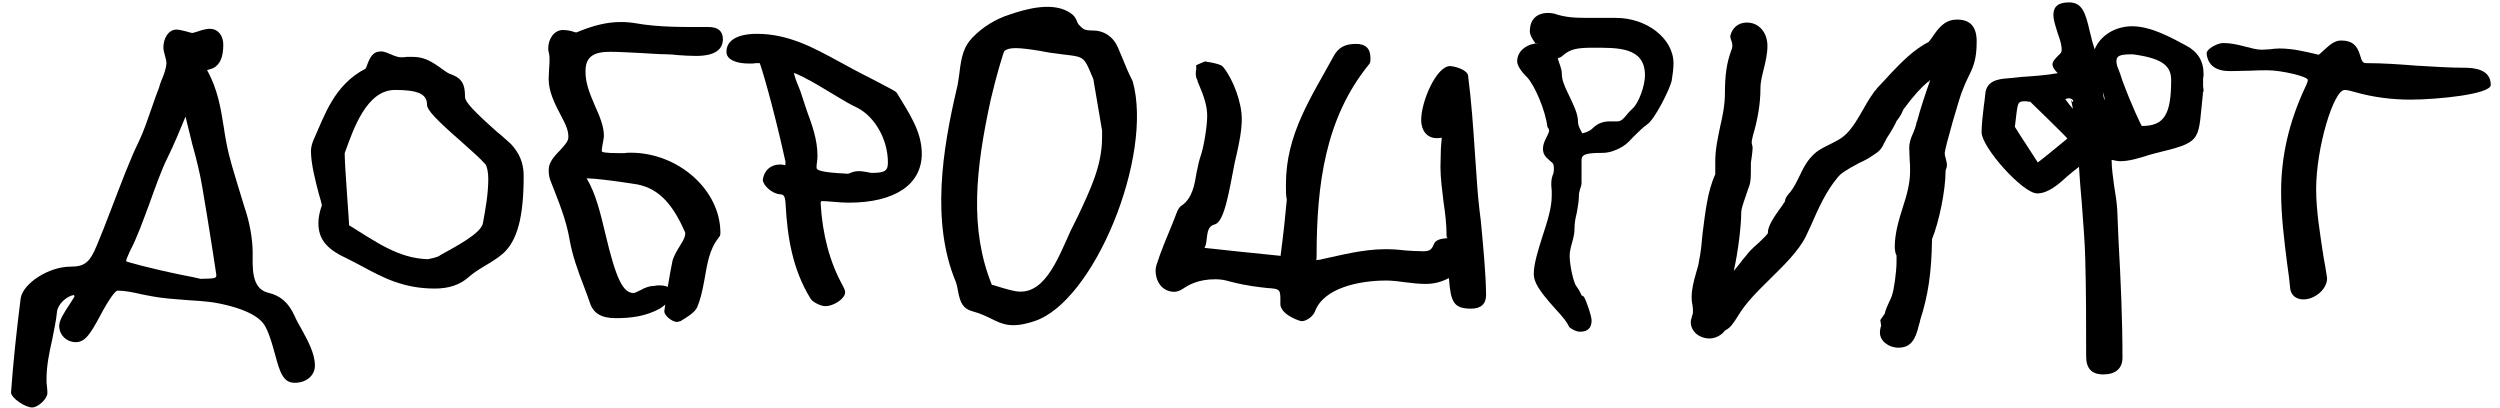 <svg width="196" height="32" viewBox="0 0 196 32" fill="none" xmlns="http://www.w3.org/2000/svg">
<path d="M23.105 24.786C22.625 23.733 22.006 23.177 21.011 22.947C19.675 22.617 19.81 20.911 19.81 19.826C19.81 18.742 19.57 17.395 19.157 16.213C18.917 15.391 18.163 13.028 17.956 12.141C17.784 11.451 17.648 10.697 17.544 9.972C17.307 8.48 17.067 6.987 16.234 5.498C16.363 5.459 16.518 5.411 16.718 5.343C17.266 5.048 17.506 4.456 17.506 3.504C17.506 2.782 17.094 2.258 16.441 2.258C16.234 2.258 15.893 2.323 15.547 2.455C15.314 2.517 15.145 2.585 15.074 2.585C15.006 2.585 14.8 2.52 14.56 2.452C14.286 2.387 14.012 2.319 13.839 2.319C13.186 2.319 12.811 3.041 12.811 3.698C12.811 3.896 12.845 4.061 12.949 4.42C13.017 4.682 13.051 4.815 13.051 4.945C13.017 5.437 12.845 5.864 12.638 6.356C12.57 6.521 12.499 6.751 12.466 6.881C12.293 7.34 12.158 7.667 11.884 8.489C11.576 9.376 11.265 10.296 10.889 11.086C10.202 12.465 9.448 14.501 8.727 16.372C8.315 17.457 7.902 18.505 7.594 19.231C7.046 20.577 6.633 20.904 5.534 20.904C3.818 20.904 1.792 22.218 1.619 23.4C1.312 25.838 1.038 28.334 0.865 30.765C0.865 31.192 1.964 31.946 2.513 31.946C2.993 31.946 3.714 31.257 3.714 30.829C3.714 30.664 3.714 30.535 3.68 30.273C3.646 30.075 3.646 29.91 3.646 29.748C3.646 28.696 3.852 27.68 4.092 26.628C4.231 25.906 4.4 25.148 4.471 24.426C4.536 23.844 5.229 23.209 5.794 23.128C5.808 23.144 5.828 23.18 5.841 23.245C5.74 23.41 5.669 23.539 5.429 23.902C5.087 24.426 4.641 25.083 4.641 25.543C4.641 26.265 5.222 26.825 5.946 26.825C6.701 26.825 7.114 26.103 7.8 24.854C8.589 23.342 9.069 22.785 9.208 22.785C9.79 22.785 10.443 22.918 11.129 23.08C11.643 23.177 12.124 23.277 12.638 23.342C13.359 23.439 14.113 23.475 14.834 23.539C15.382 23.572 15.899 23.604 16.447 23.672C17.029 23.737 19.743 24.197 20.636 25.346C20.91 25.708 21.184 26.365 21.563 27.777C21.942 29.221 22.216 30.011 23.109 30.011C24.002 30.011 24.689 29.454 24.689 28.664C24.689 27.712 24.141 26.725 23.66 25.841C23.383 25.346 23.244 25.116 23.105 24.786ZM15.808 5.294L15.761 5.278C15.767 5.278 15.784 5.285 15.808 5.294ZM15.727 21.862C15.348 21.765 14.834 21.665 14.319 21.568C11.61 21.011 9.891 20.516 9.891 20.483C9.891 20.351 9.993 20.121 10.199 19.661C10.713 18.709 11.194 17.363 11.708 15.984C12.188 14.637 12.702 13.226 13.115 12.403C13.667 11.286 14.096 10.228 14.546 9.143C14.712 9.852 14.898 10.581 15.07 11.286C15.412 12.5 15.69 13.653 15.859 14.669C15.96 15.262 16.099 16.081 16.238 16.935C16.512 18.577 16.786 20.415 16.958 21.532C16.962 21.83 16.928 21.83 15.727 21.862Z" fill="black"/>
<path d="M38.965 10.337C37.112 8.696 36.459 7.974 36.459 7.612C36.459 6.527 36.185 6.1 35.224 5.773C35.017 5.676 34.743 5.478 34.436 5.248C33.647 4.688 33.096 4.459 32.342 4.459C32.203 4.459 32.034 4.459 31.895 4.459C31.722 4.491 31.587 4.491 31.448 4.491C31.208 4.491 31.036 4.426 30.555 4.229C30.349 4.132 30.075 4.031 29.902 4.031C29.215 4.031 29.009 4.459 28.701 5.313C28.701 5.313 28.667 5.346 28.667 5.378C26.198 6.66 25.474 8.991 24.584 10.962C24.483 11.192 24.378 11.555 24.378 11.817C24.378 12.836 24.719 14.148 24.997 15.2C25.136 15.627 25.169 15.824 25.237 16.087C25.064 16.579 24.963 17.038 24.963 17.498C24.963 18.712 25.582 19.502 27.057 20.192C27.436 20.389 27.916 20.619 28.326 20.849C29.973 21.736 31.587 22.623 34.09 22.623C35.19 22.623 36.08 22.328 36.767 21.703C37.108 21.409 37.352 21.244 38.001 20.849C38.448 20.586 38.996 20.256 39.375 19.929C40.576 18.913 41.056 16.974 41.056 13.788C41.056 12.768 40.715 11.982 40.028 11.26C39.788 11.059 39.378 10.664 38.965 10.337ZM37.866 17.466C37.764 18.288 35.704 19.337 34.537 19.994C34.364 20.127 34.297 20.127 33.989 20.224C33.85 20.256 33.681 20.289 33.542 20.321C31.208 20.256 29.459 18.942 27.365 17.66C27.399 17.66 27.023 13.063 27.023 12.011C27.71 10.107 28.738 7.052 30.971 7.052C32.72 7.052 33.478 7.346 33.478 8.201C33.478 8.628 34.165 9.35 36.154 11.092C37.22 12.043 37.629 12.406 38.042 12.866C38.181 12.998 38.282 13.523 38.282 14.015C38.279 15.2 38.072 16.349 37.866 17.466Z" fill="black"/>
<path d="M47.822 4.061C48.61 4.061 49.435 4.125 50.258 4.158C50.944 4.19 51.597 4.255 52.247 4.255C52.521 4.255 52.832 4.287 53.14 4.32C53.586 4.352 54.067 4.384 54.581 4.384C55.268 4.384 56.675 4.287 56.675 3.07C56.675 2.445 56.296 2.118 55.542 2.118C53.654 2.118 51.665 2.151 49.845 1.824C49.466 1.759 49.056 1.727 48.678 1.727C47.581 1.727 46.519 1.989 45.183 2.546C45.108 2.539 44.987 2.507 44.834 2.448C44.594 2.384 44.32 2.351 44.148 2.351C43.427 2.351 42.98 3.073 42.98 3.795C42.98 3.892 42.98 3.993 43.048 4.222C43.082 4.388 43.082 4.485 43.082 4.585C43.082 4.847 43.082 5.109 43.048 5.407C43.048 5.67 43.014 5.932 43.014 6.194C43.014 7.178 43.495 8.133 43.907 8.92C44.422 9.871 44.56 10.266 44.56 10.726C44.56 11.021 44.422 11.218 43.978 11.71C43.258 12.432 43.018 12.827 43.018 13.351C43.018 13.746 43.085 14.009 43.224 14.335C43.772 15.747 44.391 17.194 44.665 18.835C44.872 20.017 45.318 21.266 45.765 22.416C46.005 23.04 46.106 23.335 46.245 23.73C46.519 24.585 47.172 24.944 48.272 24.944C49.439 24.944 50.606 24.811 51.739 24.19C51.892 24.093 52.03 23.989 52.152 23.879C52.128 24.044 52.105 24.212 52.084 24.387V24.419C52.084 24.746 52.703 25.242 53.079 25.242L53.353 25.177C53.833 24.882 54.453 24.52 54.659 24.093C54.899 23.5 55.038 22.976 55.241 21.859C55.447 20.677 55.62 19.528 56.34 18.641L56.306 18.673C56.445 18.508 56.479 18.476 56.479 18.246C56.479 14.896 53.184 11.972 49.442 11.972C49.27 11.972 49.1 11.972 48.962 12.005C48.789 12.005 48.654 12.005 48.515 12.005C47.487 12.005 47.175 11.94 47.175 11.84C47.175 11.707 47.209 11.577 47.243 11.315C47.311 10.953 47.345 10.823 47.345 10.626C47.345 9.904 47.003 9.082 46.658 8.327C46.11 7.078 45.904 6.388 45.904 5.602C45.897 4.52 46.448 4.061 47.822 4.061ZM45.782 13.979C45.727 13.983 45.744 13.986 45.782 13.979V13.979ZM48.749 14.274C49.161 14.339 49.368 14.371 49.642 14.407C51.462 14.637 52.663 15.786 53.725 18.249C53.725 18.256 53.725 18.265 53.725 18.282C53.725 18.544 53.624 18.774 53.312 19.266C53.106 19.593 52.832 20.056 52.73 20.415C52.595 21.059 52.473 21.749 52.352 22.5C52.135 22.377 51.787 22.357 51.459 22.383C51.357 22.416 51.286 22.416 51.252 22.416C50.944 22.416 50.565 22.548 50.224 22.743C49.95 22.875 49.777 22.972 49.676 22.972C48.85 22.972 48.302 21.888 47.48 18.408C47.101 16.831 46.725 15.19 46.005 14.005L45.978 13.979C46.83 14.002 47.801 14.151 48.749 14.274Z" fill="black"/>
<path d="M69.754 6.922C69.308 6.692 68.827 6.43 68.381 6.2C67.075 5.543 66.493 5.216 65.772 4.821C63.885 3.802 61.858 2.652 59.355 2.652C57.846 2.652 56.953 3.144 56.953 4.064C56.953 4.689 57.741 4.983 58.739 4.983C58.945 4.983 59.118 4.983 59.253 4.951C59.392 4.951 59.493 4.951 59.561 4.951C59.595 4.951 60.556 8.007 61.587 12.701C61.587 12.888 61.544 12.944 61.584 12.96C61.557 12.956 61.516 12.947 61.452 12.931C61.351 12.898 61.212 12.898 61.144 12.898C60.424 12.898 59.909 13.358 59.805 14.08C59.805 14.539 60.525 15.164 61.11 15.229C61.452 15.229 61.557 15.362 61.591 16.019C61.73 18.515 62.105 21.075 63.546 23.409C63.685 23.672 64.335 24.002 64.713 24.002C65.366 24.002 66.26 23.409 66.26 22.917C66.26 22.752 66.158 22.555 66.053 22.36C65.058 20.554 64.473 18.385 64.338 15.922C64.338 15.812 64.399 15.773 64.416 15.763C64.724 15.77 65.031 15.796 65.37 15.825C65.749 15.857 66.124 15.889 66.537 15.889C70.14 15.889 72.268 14.478 72.268 12.047C72.268 10.273 71.239 8.829 70.312 7.285C70.201 7.152 70.062 7.087 69.754 6.922ZM68.347 13.555C68.245 13.555 68.141 13.523 67.968 13.491C67.762 13.458 67.487 13.393 67.146 13.426H67.18C67.007 13.426 66.733 13.523 66.493 13.623C65.427 13.559 64.02 13.491 64.02 13.164C64.02 12.998 64.02 12.869 64.054 12.704C64.088 12.442 64.088 12.341 64.088 12.18C64.088 10.966 63.675 9.813 63.262 8.699C63.056 8.107 62.988 7.845 62.849 7.45C62.816 7.317 62.711 7.023 62.609 6.793C62.389 6.265 62.281 5.951 62.247 5.712C63.205 6.097 64.175 6.699 65.15 7.285C66.178 7.91 66.625 8.172 67.244 8.466C68.618 9.188 69.612 10.962 69.612 12.736C69.615 13.393 69.375 13.555 68.347 13.555Z" fill="black"/>
<path d="M88.768 6.295C88.528 5.836 88.254 5.211 87.942 4.424C87.804 4.13 87.77 3.997 87.668 3.767C87.29 2.88 86.569 2.388 85.642 2.388C85.06 2.388 84.921 2.323 84.543 1.896C84.509 1.864 84.475 1.763 84.404 1.601C84.302 1.372 84.197 1.207 83.957 1.045C82.618 0.093 80.49 0.682 79.153 1.142C78.088 1.469 77.025 2.126 76.237 2.948C75.618 3.605 75.378 4.262 75.209 5.807C75.141 6.202 75.107 6.629 75.002 6.988C73.903 11.685 72.976 17.399 74.934 22.096C74.968 22.193 75.036 22.391 75.107 22.818C75.28 23.77 75.52 24.197 76.207 24.395C76.826 24.56 77.306 24.79 77.715 24.987C78.575 25.415 79.295 25.777 81.078 25.185C85.781 23.673 90.449 12.21 88.802 6.367L88.768 6.295ZM86.4 10.828C86.4 12.961 85.473 14.9 84.512 16.936C84.306 17.331 84.099 17.791 83.927 18.118C82.898 20.384 81.799 23.404 79.397 22.783C78.95 22.686 78.402 22.52 77.888 22.355C77.847 22.342 77.807 22.339 77.763 22.336C75.993 17.959 76.474 13.291 77.682 7.772C78.094 5.998 78.676 4.062 78.747 3.994C79.126 3.699 79.776 3.699 81.562 3.994C81.941 4.059 82.076 4.091 82.283 4.127C85.131 4.554 84.823 4.094 85.716 6.195L86.403 10.235V10.828H86.4Z" fill="black"/>
<path d="M115.78 14.082C115.747 13.457 115.679 12.768 115.642 12.111C115.503 10.042 115.368 8.006 115.094 5.902C115.026 5.539 114.305 5.245 113.72 5.18H113.686C112.621 5.18 111.42 7.938 111.42 9.417C111.42 10.207 111.866 10.829 112.621 10.829C112.759 10.829 112.895 10.829 113.033 10.796C112.999 11.091 112.999 11.353 112.966 11.619C112.966 12.111 112.932 12.603 112.932 13.098C112.932 13.985 113.07 14.937 113.172 15.824C113.311 16.743 113.412 17.63 113.412 18.517C113.412 18.715 113.652 18.65 113.345 18.682C112.898 18.715 112.519 18.847 112.418 19.142C112.245 19.569 112.076 19.699 111.592 19.699C111.108 19.699 110.631 19.666 110.151 19.634C109.637 19.569 109.156 19.537 108.642 19.537C106.856 19.537 105.174 19.997 103.632 20.323C103.632 20.323 103.598 20.323 103.53 20.356C103.392 20.356 103.29 20.388 103.222 20.388C103.155 20.388 103.222 20.453 103.222 20.061C103.222 14.445 103.909 9.288 107.272 5.118L107.238 5.151C107.444 4.953 107.444 4.856 107.444 4.558C107.444 3.804 107.066 3.441 106.311 3.441C105.418 3.441 104.904 3.736 104.525 4.461C102.81 7.614 100.817 10.505 100.817 14.445C100.817 15.037 100.817 15.332 100.885 15.659C100.783 16.84 100.611 18.417 100.404 19.993V20.016C100.404 20.016 100.404 20.022 100.404 20.026C100.404 20.039 100.404 20.058 100.404 20.058C99.305 19.961 94.707 19.466 94.433 19.433C94.535 19.236 94.572 19.071 94.606 18.711C94.673 18.119 94.744 17.727 95.225 17.595C96.013 17.429 96.392 14.804 96.805 12.732C96.838 12.567 96.872 12.438 96.943 12.14C97.15 11.22 97.356 10.236 97.356 9.314C97.356 8.064 96.703 6.258 95.915 5.274C95.776 5.076 95.367 4.979 94.849 4.879C94.643 4.846 94.575 4.846 94.47 4.814L93.784 5.109C93.784 5.206 93.784 5.338 93.784 5.436C93.75 5.568 93.75 5.665 93.75 5.762C93.75 5.992 93.784 6.157 93.922 6.355L93.855 6.29C94.436 7.637 94.643 8.326 94.643 9.081C94.643 9.871 94.403 11.379 94.162 12.137C94.024 12.531 93.956 12.826 93.821 13.483C93.648 14.535 93.479 15.52 92.654 16.112L92.586 16.144C92.413 16.309 92.312 16.507 92.244 16.701C92.143 16.963 92.072 17.128 91.936 17.491C91.49 18.575 91.01 19.692 90.668 20.777C90.634 20.874 90.6 21.071 90.6 21.204C90.6 22.156 91.182 22.878 92.075 22.878C92.281 22.878 92.522 22.781 92.728 22.648C93.175 22.353 93.895 21.894 95.303 21.894C95.715 21.894 96.057 21.958 96.504 22.091C97.772 22.418 98.77 22.518 99.386 22.583C100.452 22.648 100.381 22.716 100.381 23.833C100.381 24.325 100.929 24.817 101.889 25.147L102.062 25.179C102.441 25.179 102.955 24.784 103.09 24.425C103.777 22.554 106.592 21.994 108.686 21.994C109.166 21.994 109.647 22.059 110.161 22.127C110.675 22.195 111.227 22.259 111.775 22.259C112.394 22.259 112.976 22.127 113.595 21.8C113.734 23.703 113.974 24.198 115.344 24.198C116.098 24.198 116.511 23.836 116.511 23.114C116.477 21.175 116.271 19.239 116.098 17.332C115.953 16.215 115.848 15.163 115.78 14.082Z" fill="black"/>
<path d="M126.7 1.403H124.504C123.303 1.403 122.718 1.339 121.964 1.109L121.93 1.076C121.896 1.076 121.896 1.076 121.862 1.076C121.723 1.044 121.554 1.012 121.415 1.012C120.455 1.012 119.94 1.536 119.94 2.456C119.94 2.708 120.066 2.961 120.36 3.375H120.766C120.634 3.375 120.505 3.385 120.384 3.404C120.38 3.401 120.38 3.401 120.377 3.398C120.38 3.401 120.38 3.401 120.38 3.404C119.545 3.534 118.946 4.077 118.946 4.819C118.946 5.113 119.254 5.605 119.7 6.033C120.319 6.657 121.175 8.694 121.314 9.94L121.415 10.105C121.415 10.105 121.449 10.17 121.449 10.238C121.449 10.335 121.415 10.403 121.311 10.633C121.07 11.092 120.969 11.355 120.969 11.652C120.969 12.047 121.108 12.277 121.551 12.637C121.791 12.802 121.825 12.931 121.825 13.229C121.825 13.459 121.791 13.624 121.723 13.753C121.622 14.048 121.585 14.346 121.656 14.967C121.656 15.133 121.656 15.23 121.656 15.362C121.656 16.282 121.314 17.366 120.935 18.515C120.593 19.6 120.248 20.684 120.248 21.471C120.248 22.128 120.661 22.785 121.896 24.164C122.616 24.951 122.857 25.249 123.029 25.644C123.269 25.841 123.577 26.006 123.888 26.006C124.47 26.006 124.782 25.712 124.782 25.119C124.782 24.792 124.369 23.543 124.163 23.248L123.99 23.151C123.99 23.151 123.956 23.054 123.817 22.788C123.75 22.691 123.679 22.559 123.577 22.426C123.371 22.164 123.063 20.817 123.063 20.063C123.063 19.8 123.097 19.571 123.236 19.079C123.408 18.486 123.442 18.224 123.442 17.897C123.442 17.502 123.51 17.11 123.614 16.715C123.682 16.288 123.787 15.796 123.787 15.336C123.787 15.239 123.787 15.139 123.855 14.909C123.956 14.614 123.993 14.482 123.993 14.317V12.543C123.993 12.083 124.406 11.986 125.675 11.986C126.328 11.986 127.221 11.591 127.701 11.099C127.84 10.966 127.941 10.837 128.114 10.672C128.456 10.345 128.801 9.982 129.142 9.752C129.762 9.325 130.962 6.894 131.064 6.305C131.132 5.877 131.203 5.385 131.203 4.958C131.196 3.016 129.102 1.403 126.7 1.403ZM128.036 8.467C127.864 8.632 127.694 8.794 127.488 9.059C127.18 9.422 127.042 9.519 126.734 9.519H126.152C125.705 9.519 125.259 9.684 124.951 9.979C124.687 10.228 124.548 10.332 124.058 10.455C124.031 10.409 124 10.341 123.956 10.277C123.784 9.95 123.716 9.752 123.716 9.555C123.716 8.898 123.337 8.176 123.029 7.519C122.583 6.632 122.447 6.204 122.447 5.777C122.447 5.547 122.38 5.317 122.207 4.825C122.173 4.715 122.146 4.634 122.126 4.569C122.298 4.521 122.451 4.443 122.549 4.333C123.097 3.873 123.577 3.741 124.849 3.741C126.839 3.741 128.966 3.676 128.966 5.91C128.963 6.725 128.483 8.04 128.036 8.467Z" fill="black"/>
<path d="M120.349 3.371C120.359 3.381 120.363 3.388 120.37 3.394C120.363 3.388 120.359 3.378 120.353 3.371H120.349Z" fill="black"/>
<path d="M153.435 1.535C152.681 1.535 152.201 1.898 151.649 2.684C151.51 2.882 151.341 3.144 151.236 3.241L151.25 3.261C150.001 3.915 149.139 4.821 148.286 5.705C147.907 6.132 147.498 6.559 147.187 6.886L147.014 7.116V7.084C146.74 7.479 146.5 7.806 146.121 8.495C145.708 9.217 145.299 9.939 144.781 10.467C144.474 10.761 144.301 10.894 143.648 11.221C143.235 11.418 142.721 11.681 142.413 11.91C141.865 12.37 141.554 12.797 141.107 13.749C140.867 14.241 140.627 14.733 140.353 15.063C140.353 15.063 140.353 15.096 140.285 15.128C140.079 15.39 139.944 15.556 139.944 15.785C139.91 15.85 139.842 15.95 139.771 16.048C138.949 17.165 138.57 17.822 138.604 18.281C138.431 18.511 138.262 18.676 137.917 19.003C137.643 19.233 137.298 19.56 137.095 19.793C136.923 20.023 136.821 20.12 136.581 20.418C136.374 20.712 136.134 20.975 135.928 21.24C136.27 19.728 136.513 17.692 136.513 16.643C136.513 16.446 136.615 16.083 136.892 15.297C136.994 15.002 137.098 14.672 137.166 14.507C137.268 14.144 137.268 13.817 137.268 13.095C137.268 12.998 137.268 12.93 137.268 12.833C137.268 12.7 137.301 12.539 137.335 12.309C137.369 11.982 137.403 11.817 137.403 11.652C137.403 11.554 137.403 11.486 137.369 11.357C137.335 11.26 137.335 11.224 137.335 11.159C137.335 10.962 137.403 10.797 137.437 10.603C137.816 9.321 138.019 8.107 138.019 6.925C138.019 6.401 138.157 5.905 138.293 5.349C138.431 4.792 138.567 4.199 138.567 3.607C138.567 2.555 137.914 1.768 136.953 1.768C136.266 1.768 135.786 2.196 135.647 2.853L135.681 3.018C135.681 3.05 135.715 3.115 135.749 3.215C135.816 3.413 135.816 3.477 135.816 3.61C135.816 3.743 135.749 3.905 135.715 4.005C135.373 4.925 135.234 5.909 135.234 7.323C135.234 8.21 135.062 9.065 134.855 9.952C134.683 10.807 134.477 11.694 134.477 12.613V13.665C133.857 15.012 133.688 16.721 133.482 18.297C133.414 19.084 133.343 19.809 133.208 20.431C133.174 20.725 133.106 20.955 132.968 21.415C132.795 22.007 132.626 22.665 132.626 23.286C132.626 23.451 132.626 23.613 132.694 23.943C132.728 24.173 132.728 24.306 132.728 24.435C132.728 24.532 132.728 24.6 132.66 24.762C132.592 25.024 132.558 25.125 132.558 25.254C132.558 25.976 133.211 26.536 134.033 26.536C134.48 26.536 134.994 26.274 135.234 25.911C135.647 25.714 135.853 25.419 136.263 24.762C136.916 23.678 137.809 22.823 138.77 21.871C139.835 20.819 140.999 19.702 141.584 18.521C141.723 18.226 141.791 18.061 141.997 17.634C142.579 16.287 143.198 14.941 144.091 13.888C144.331 13.594 144.71 13.332 145.773 12.771C146.152 12.606 146.561 12.377 146.733 12.247C147.315 11.884 147.488 11.723 147.694 11.263C147.796 11.066 147.867 10.968 147.901 10.868C148.002 10.703 148.039 10.638 148.175 10.441C148.347 10.146 148.587 9.751 148.689 9.489C148.828 9.324 148.963 9.126 149.068 8.932C149.135 8.767 149.24 8.537 149.308 8.473C150.052 7.469 150.597 6.883 151.135 6.427L151.159 6.436C151.219 6.375 151.277 6.313 151.338 6.255C150.952 7.349 150.577 8.453 150.286 9.557H150.265C150.232 9.754 150.198 9.92 150.025 10.347C149.751 10.939 149.683 11.266 149.683 11.593C149.683 11.888 149.717 12.218 149.717 12.513C149.751 12.807 149.751 13.105 149.751 13.4C149.751 14.419 149.477 15.339 149.169 16.29C148.861 17.274 148.55 18.294 148.55 19.346C148.55 19.576 148.584 19.838 148.689 20.036V20.496C148.689 21.318 148.482 22.794 148.31 23.221C148.242 23.386 148.242 23.419 148.137 23.616C147.999 23.911 147.83 24.273 147.759 24.6L147.417 25.092L147.488 25.581L147.454 25.584V25.617C147.42 25.75 147.386 25.911 147.386 26.076C147.386 26.734 148.073 27.258 148.828 27.258C149.788 27.258 150.167 26.666 150.441 25.484C150.509 25.254 150.543 25.157 150.543 25.089C151.162 23.186 151.436 21.379 151.47 18.751C152.018 17.404 152.535 14.941 152.535 13.364C152.603 13.199 152.637 13.069 152.637 12.937C152.637 12.771 152.603 12.674 152.535 12.377C152.468 12.179 152.468 12.082 152.468 11.982C152.468 11.655 153.669 7.417 153.909 6.957C154.01 6.695 154.081 6.53 154.251 6.171C154.697 5.284 154.971 4.691 154.971 3.28C154.981 2.128 154.501 1.535 153.435 1.535Z" fill="black"/>
<path d="M172.725 6.131C172.759 5.998 172.759 5.901 172.759 5.804C172.759 4.784 172.313 4.062 171.386 3.57C170.219 2.946 168.639 2.059 167.164 2.059C165.807 2.059 164.653 2.806 164.22 3.871C164.099 3.506 163.973 3.046 163.835 2.454C163.493 0.942 163.216 0.188 162.221 0.188C161.399 0.188 160.986 0.482 160.986 1.172C160.986 1.499 161.088 1.861 161.328 2.615C161.568 3.273 161.636 3.6 161.636 3.897C161.636 4.062 161.602 4.16 161.362 4.357C161.088 4.652 160.915 4.817 160.915 5.047C160.915 5.244 161.054 5.474 161.328 5.736C160.401 5.901 159.474 5.966 158.479 6.031C158.033 6.095 157.552 6.128 157.14 6.163C156.145 6.261 155.665 6.655 155.631 7.51C155.597 7.74 155.597 7.937 155.529 8.332C155.462 8.989 155.357 9.679 155.357 10.369C155.357 11.55 158.584 15.163 159.714 15.163C160.573 15.163 161.362 14.473 162.082 13.816C162.387 13.56 162.701 13.295 162.992 13.078C163.057 14.036 163.121 14.991 163.212 15.92C163.314 17.4 163.452 18.876 163.486 20.355C163.554 22.884 163.554 25.412 163.554 27.943C163.554 28.863 163.967 29.355 164.894 29.355C165.854 29.355 166.402 28.895 166.402 28.041C166.402 25.02 166.264 21.932 166.095 18.912C166.061 18.089 166.027 17.27 165.993 16.48C165.959 15.856 165.854 15.198 165.753 14.609C165.655 13.884 165.557 13.22 165.55 12.531C165.797 12.586 166.054 12.638 166.233 12.638C166.954 12.638 167.779 12.376 168.5 12.146C168.842 12.049 169.221 11.948 169.495 11.884C172.756 11.097 172.309 10.864 172.722 7.219L172.549 7.316L172.756 7.183C172.756 7.05 172.756 6.953 172.722 6.756C172.722 6.623 172.722 6.526 172.722 6.393C172.725 6.296 172.725 6.231 172.725 6.131ZM162.153 7.708C162.187 7.708 162.221 7.708 162.255 7.708C162.285 7.714 162.312 7.721 162.339 7.73C162.336 7.711 162.329 7.695 162.326 7.675C162.333 7.691 162.336 7.711 162.339 7.73C162.705 7.853 162.492 8.206 162.356 7.785C162.417 8.009 162.468 8.264 162.515 8.533C162.326 8.316 162.106 8.044 161.916 7.772C162.018 7.74 162.086 7.708 162.153 7.708ZM159.751 12.735C159.785 12.735 158.276 10.469 157.965 9.944C158.205 8.073 158.104 7.941 158.753 7.941C158.787 7.941 158.821 7.941 158.892 7.941C158.96 7.973 159.065 7.973 159.166 7.973C159.339 8.138 162.082 10.799 162.082 10.864C162.086 10.861 159.819 12.735 159.751 12.735ZM164.867 7.28C164.867 7.261 164.867 7.248 164.867 7.232C164.944 7.442 165.002 7.649 165.002 7.808C165.002 7.801 164.995 7.818 164.988 7.844C164.961 7.75 164.927 7.633 164.897 7.478C164.9 7.413 164.867 7.348 164.867 7.28ZM167.921 9.877C167.888 9.877 167.099 8.235 166.375 6.264C166.237 5.836 166.203 5.707 166.101 5.474C166 5.244 165.929 5.014 165.929 4.817C165.929 4.389 166.135 4.257 167.197 4.257C169.427 4.551 170.219 5.111 170.219 6.261C170.222 8.989 169.67 9.877 167.921 9.877Z" fill="black"/>
<path d="M162.34 7.73C162.343 7.75 162.35 7.769 162.357 7.785C162.35 7.769 162.346 7.75 162.34 7.73Z" fill="black"/>
<path d="M195.277 6.659C195.277 5.413 193.938 5.312 193.217 5.312C191.982 5.312 190.71 5.215 189.442 5.147C188.173 5.05 186.867 4.95 185.565 4.95C185.257 4.95 185.186 4.885 185.017 4.293C184.776 3.503 184.364 3.176 183.542 3.176C183.095 3.176 182.719 3.438 182.236 3.898C181.962 4.16 181.823 4.26 181.789 4.293C180.794 4.063 179.8 3.801 178.7 3.801C178.426 3.801 178.186 3.833 177.946 3.865C177.74 3.865 177.499 3.898 177.327 3.898C176.914 3.898 176.468 3.765 175.953 3.635C175.439 3.503 174.891 3.373 174.306 3.373C173.825 3.373 172.932 3.865 173.003 4.228C173.105 5.115 173.724 5.575 174.823 5.575C175.405 5.575 175.923 5.542 176.437 5.542C176.917 5.51 177.364 5.51 177.777 5.51C178.876 5.51 180.933 6.002 180.933 6.264C180.933 6.361 180.899 6.494 180.693 6.921C179.458 9.582 178.839 12.243 178.839 15.034C178.839 16.905 179.079 18.844 179.319 20.715C179.421 21.372 179.492 21.997 179.56 22.686C179.661 23.179 180.04 23.473 180.588 23.473C181.515 23.473 182.442 22.651 182.442 21.832V21.799C182.374 21.275 182.27 20.715 182.168 20.158C181.894 18.352 181.586 16.513 181.586 14.836C181.586 11.55 182.96 7.054 183.816 7.054C184.022 7.054 184.296 7.119 184.743 7.251C186.048 7.614 187.49 7.811 188.965 7.811C191.16 7.808 195.277 7.381 195.277 6.659Z" fill="black"/>
</svg>

